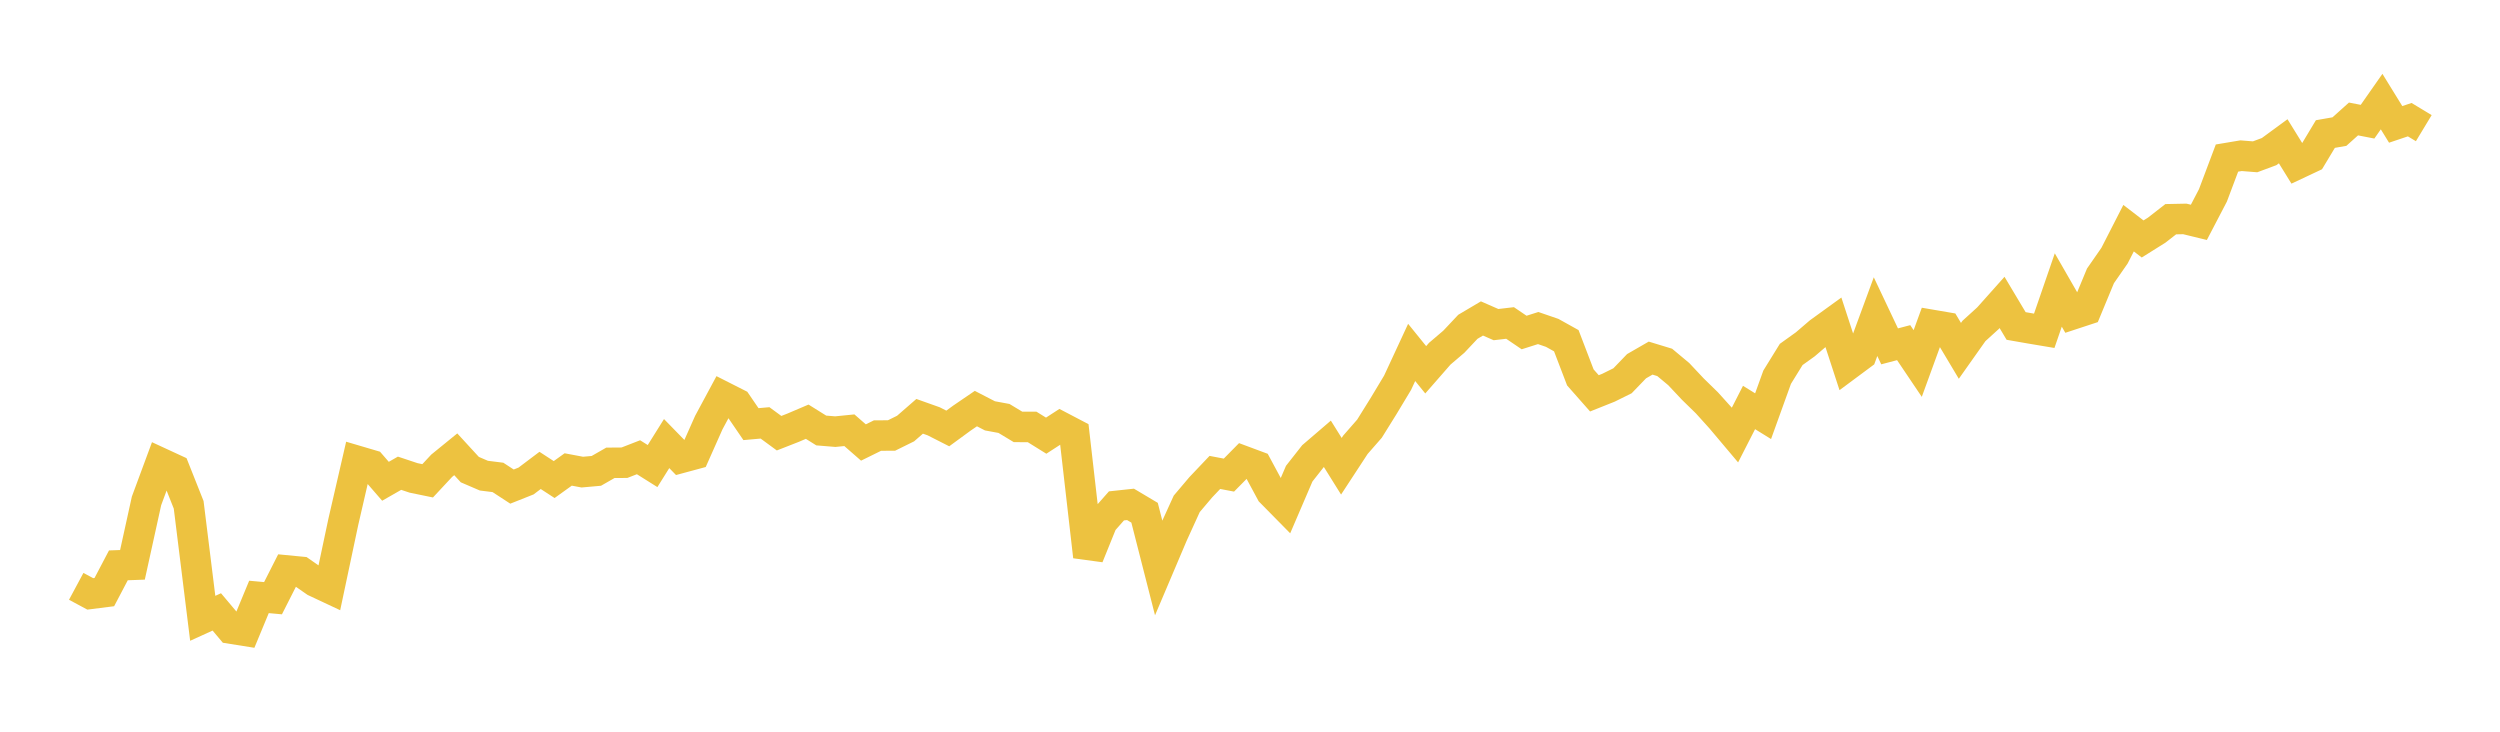<svg width="164" height="48" xmlns="http://www.w3.org/2000/svg" xmlns:xlink="http://www.w3.org/1999/xlink"><path fill="none" stroke="rgb(237,194,64)" stroke-width="2" d="M5,38.464L5.922,38.959L6.844,38.842L7.766,37.087L8.689,37.053L9.611,32.86L10.533,30.369L11.455,30.795L12.377,33.117L13.299,40.561L14.222,40.141L15.144,41.236L16.066,41.383L16.988,39.158L17.91,39.242L18.832,37.424L19.754,37.513L20.677,38.156L21.599,38.589L22.521,34.237L23.443,30.236L24.365,30.508L25.287,31.572L26.21,31.044L27.132,31.351L28.054,31.541L28.976,30.552L29.898,29.802L30.82,30.806L31.743,31.203L32.665,31.318L33.587,31.92L34.509,31.554L35.431,30.859L36.353,31.459L37.275,30.797L38.198,30.971L39.12,30.889L40.042,30.361L40.964,30.354L41.886,29.995L42.808,30.574L43.731,29.099L44.653,30.044L45.575,29.795L46.497,27.722L47.419,26.008L48.341,26.475L49.263,27.823L50.186,27.741L51.108,28.418L52.03,28.057L52.952,27.664L53.874,28.24L54.796,28.316L55.719,28.223L56.641,29.028L57.563,28.574L58.485,28.568L59.407,28.113L60.329,27.31L61.251,27.638L62.174,28.107L63.096,27.432L64.018,26.803L64.94,27.279L65.862,27.45L66.784,28.006L67.707,28.007L68.629,28.58L69.551,27.982L70.473,28.465L71.395,36.509L72.317,34.232L73.24,33.186L74.162,33.087L75.084,33.636L76.006,37.247L76.928,35.075L77.85,33.052L78.772,31.963L79.695,30.991L80.617,31.167L81.539,30.232L82.461,30.575L83.383,32.287L84.305,33.223L85.228,31.073L86.15,29.9L87.072,29.109L87.994,30.586L88.916,29.177L89.838,28.122L90.76,26.641L91.683,25.106L92.605,23.119L93.527,24.258L94.449,23.203L95.371,22.417L96.293,21.437L97.216,20.891L98.138,21.295L99.06,21.187L99.982,21.813L100.904,21.52L101.826,21.837L102.749,22.351L103.671,24.758L104.593,25.803L105.515,25.435L106.437,24.979L107.359,24.023L108.281,23.492L109.204,23.773L110.126,24.542L111.048,25.523L111.97,26.423L112.892,27.444L113.814,28.538L114.737,26.731L115.659,27.302L116.581,24.744L117.503,23.251L118.425,22.59L119.347,21.8L120.269,21.133L121.192,23.963L122.114,23.278L123.036,20.772L123.958,22.721L124.88,22.478L125.802,23.847L126.725,21.313L127.647,21.471L128.569,23.015L129.491,21.711L130.413,20.873L131.335,19.84L132.257,21.384L133.18,21.545L134.102,21.7L135.024,19.023L135.946,20.627L136.868,20.324L137.79,18.099L138.713,16.77L139.635,14.968L140.557,15.676L141.479,15.098L142.401,14.38L143.323,14.361L144.246,14.586L145.168,12.818L146.09,10.369L147.012,10.214L147.934,10.287L148.856,9.944L149.778,9.268L150.701,10.762L151.623,10.328L152.545,8.793L153.467,8.632L154.389,7.804L155.311,7.983L156.234,6.664L157.156,8.16L158.078,7.85L159,8.407"></path></svg>